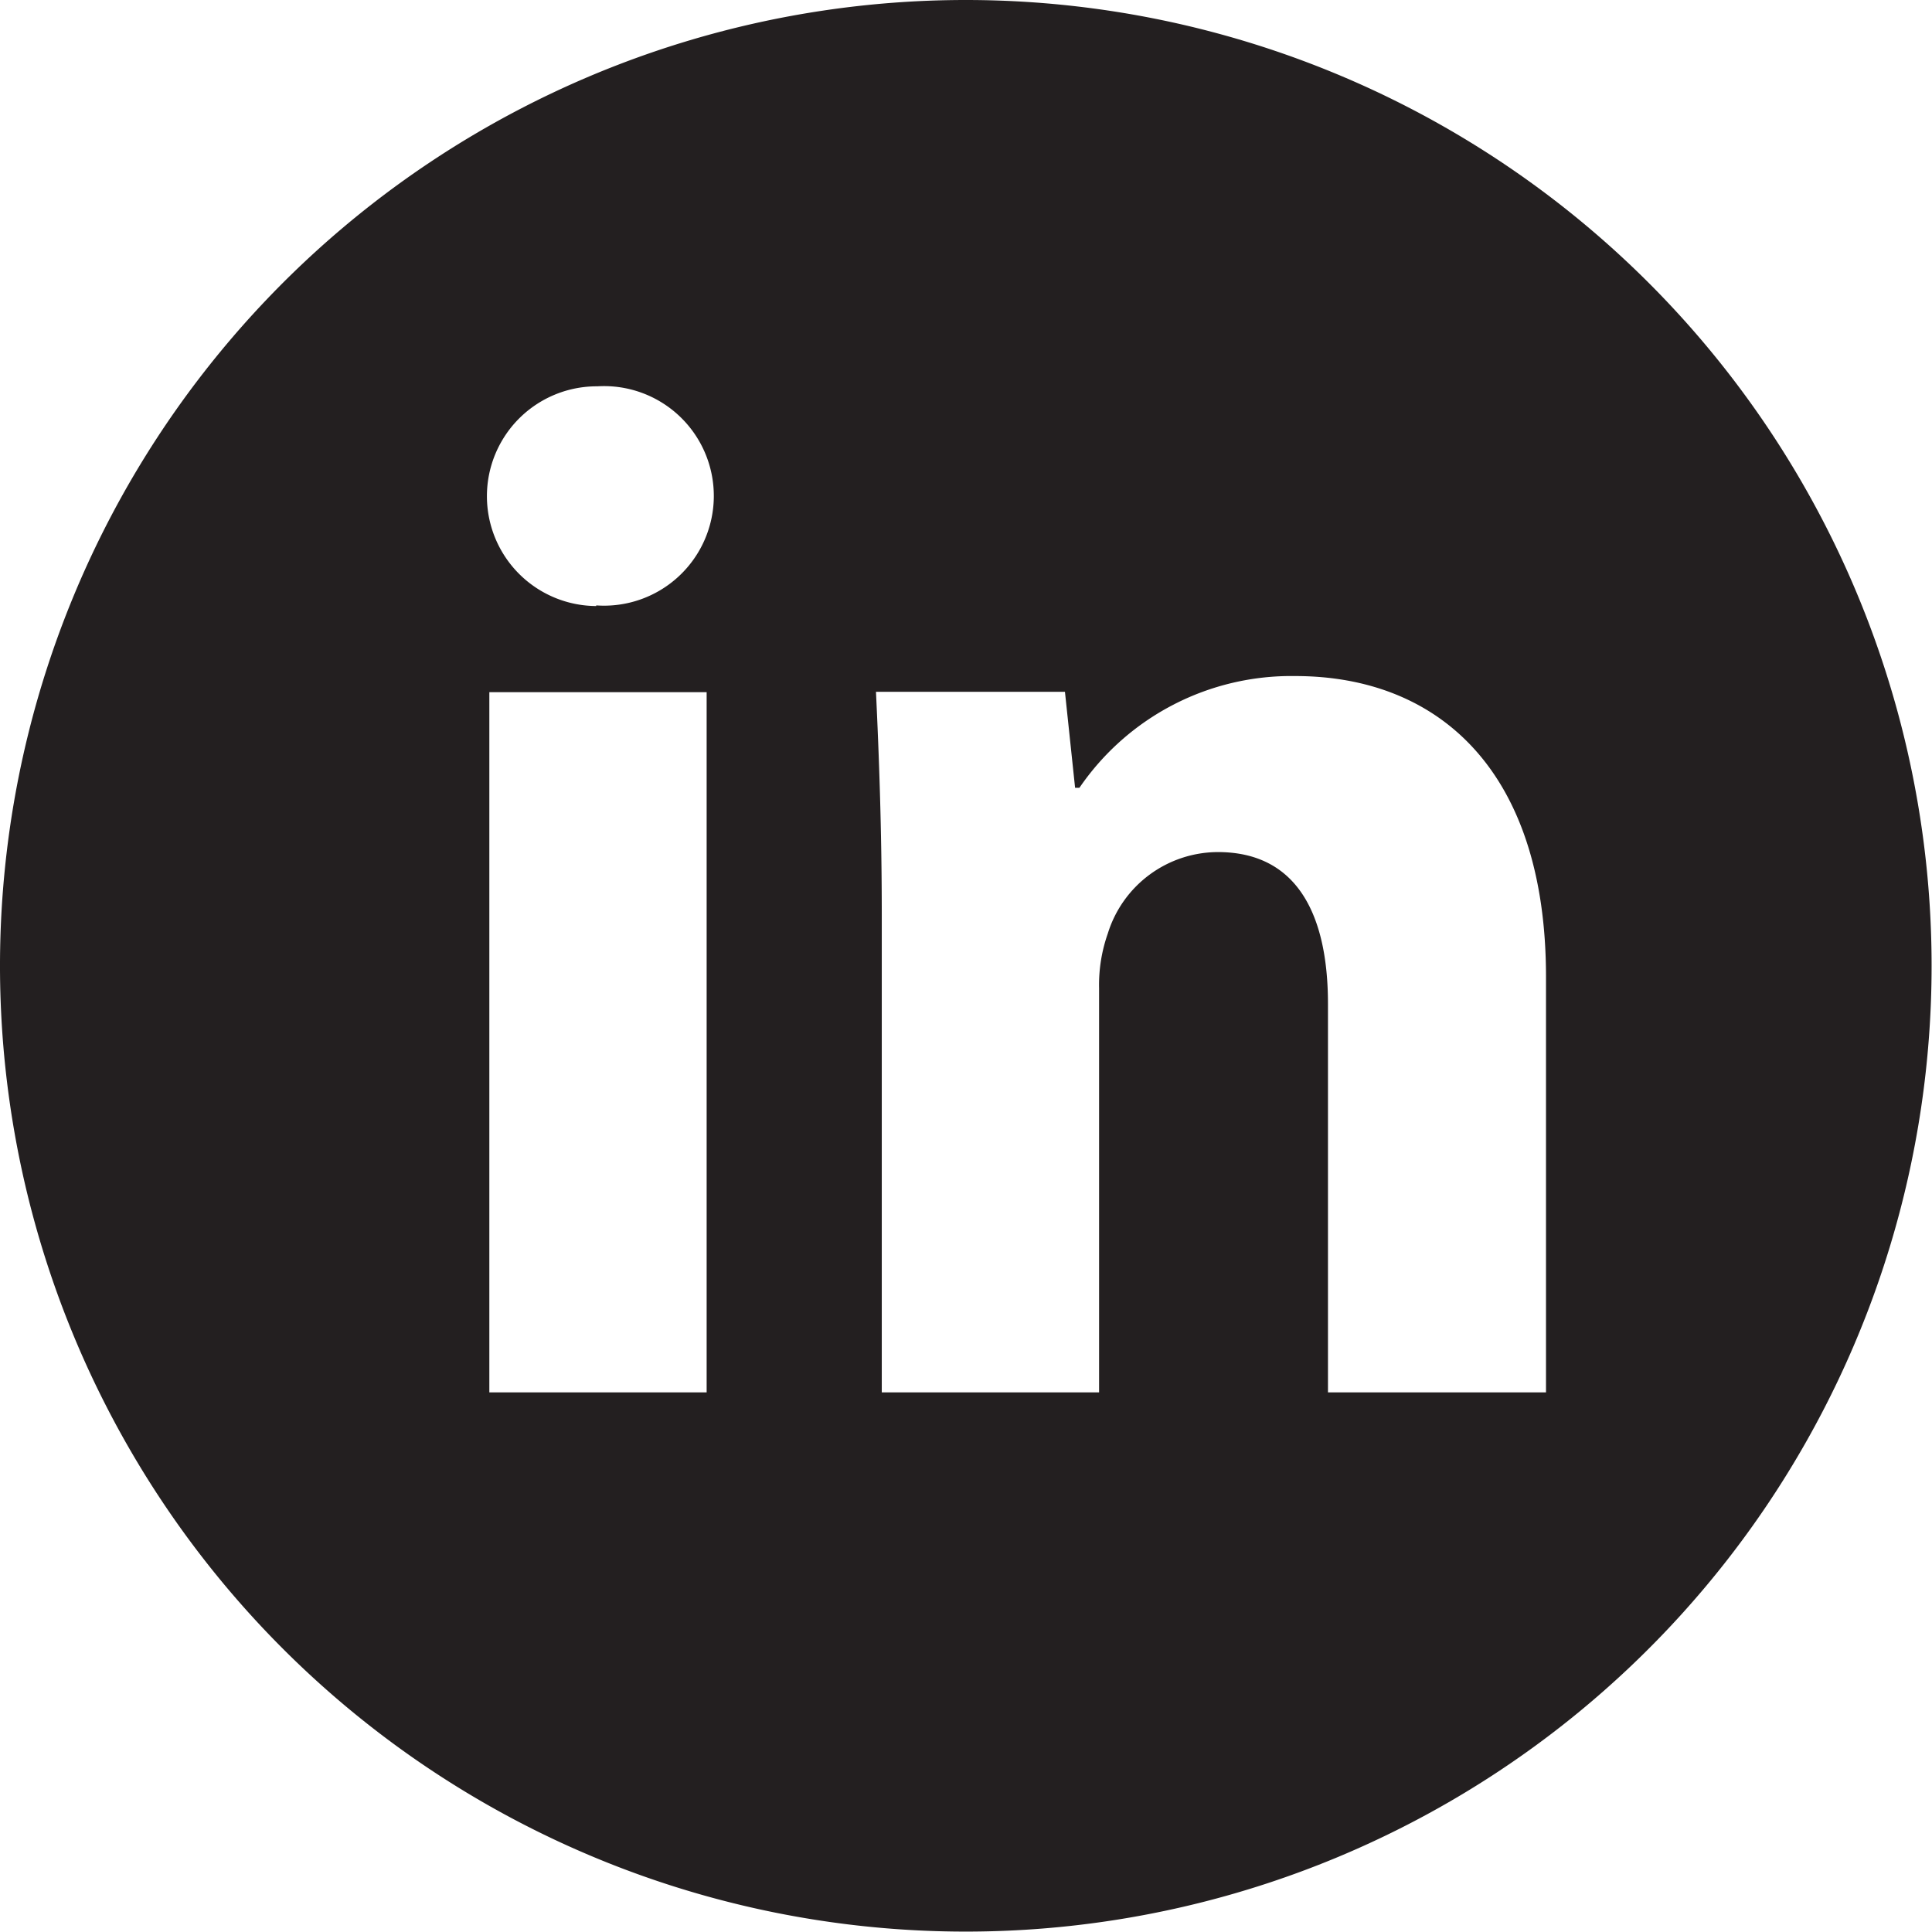 <svg xmlns="http://www.w3.org/2000/svg" width="24.005" height="24.009" viewBox="0 0 24.005 24.009">
  <path id="linkedin-svgrepo-com" d="M19.7,4.6a12,12,0,1,0,12,12.006A12,12,0,0,0,19.7,4.6ZM16.48,21.9h-2.7v-8.7h2.7Zm-1.372-9.77A1.362,1.362,0,1,1,15.122,9.4a1.364,1.364,0,1,1-.014,2.722ZM26.9,21.9H24.2V17.074c0-1.124-.393-1.887-1.368-1.887A1.436,1.436,0,0,0,21.464,16.2a1.921,1.921,0,0,0-.108.677V21.9h-2.7V15.972h0c0-1.084-.036-2.013-.072-2.776h2.348l.126,1.192h.054A3.188,3.188,0,0,1,23.794,13c1.779,0,3.115,1.174,3.115,3.738V21.9Z" transform="translate(-7.7 -4.6)" fill="#231f20"/>
</svg>
